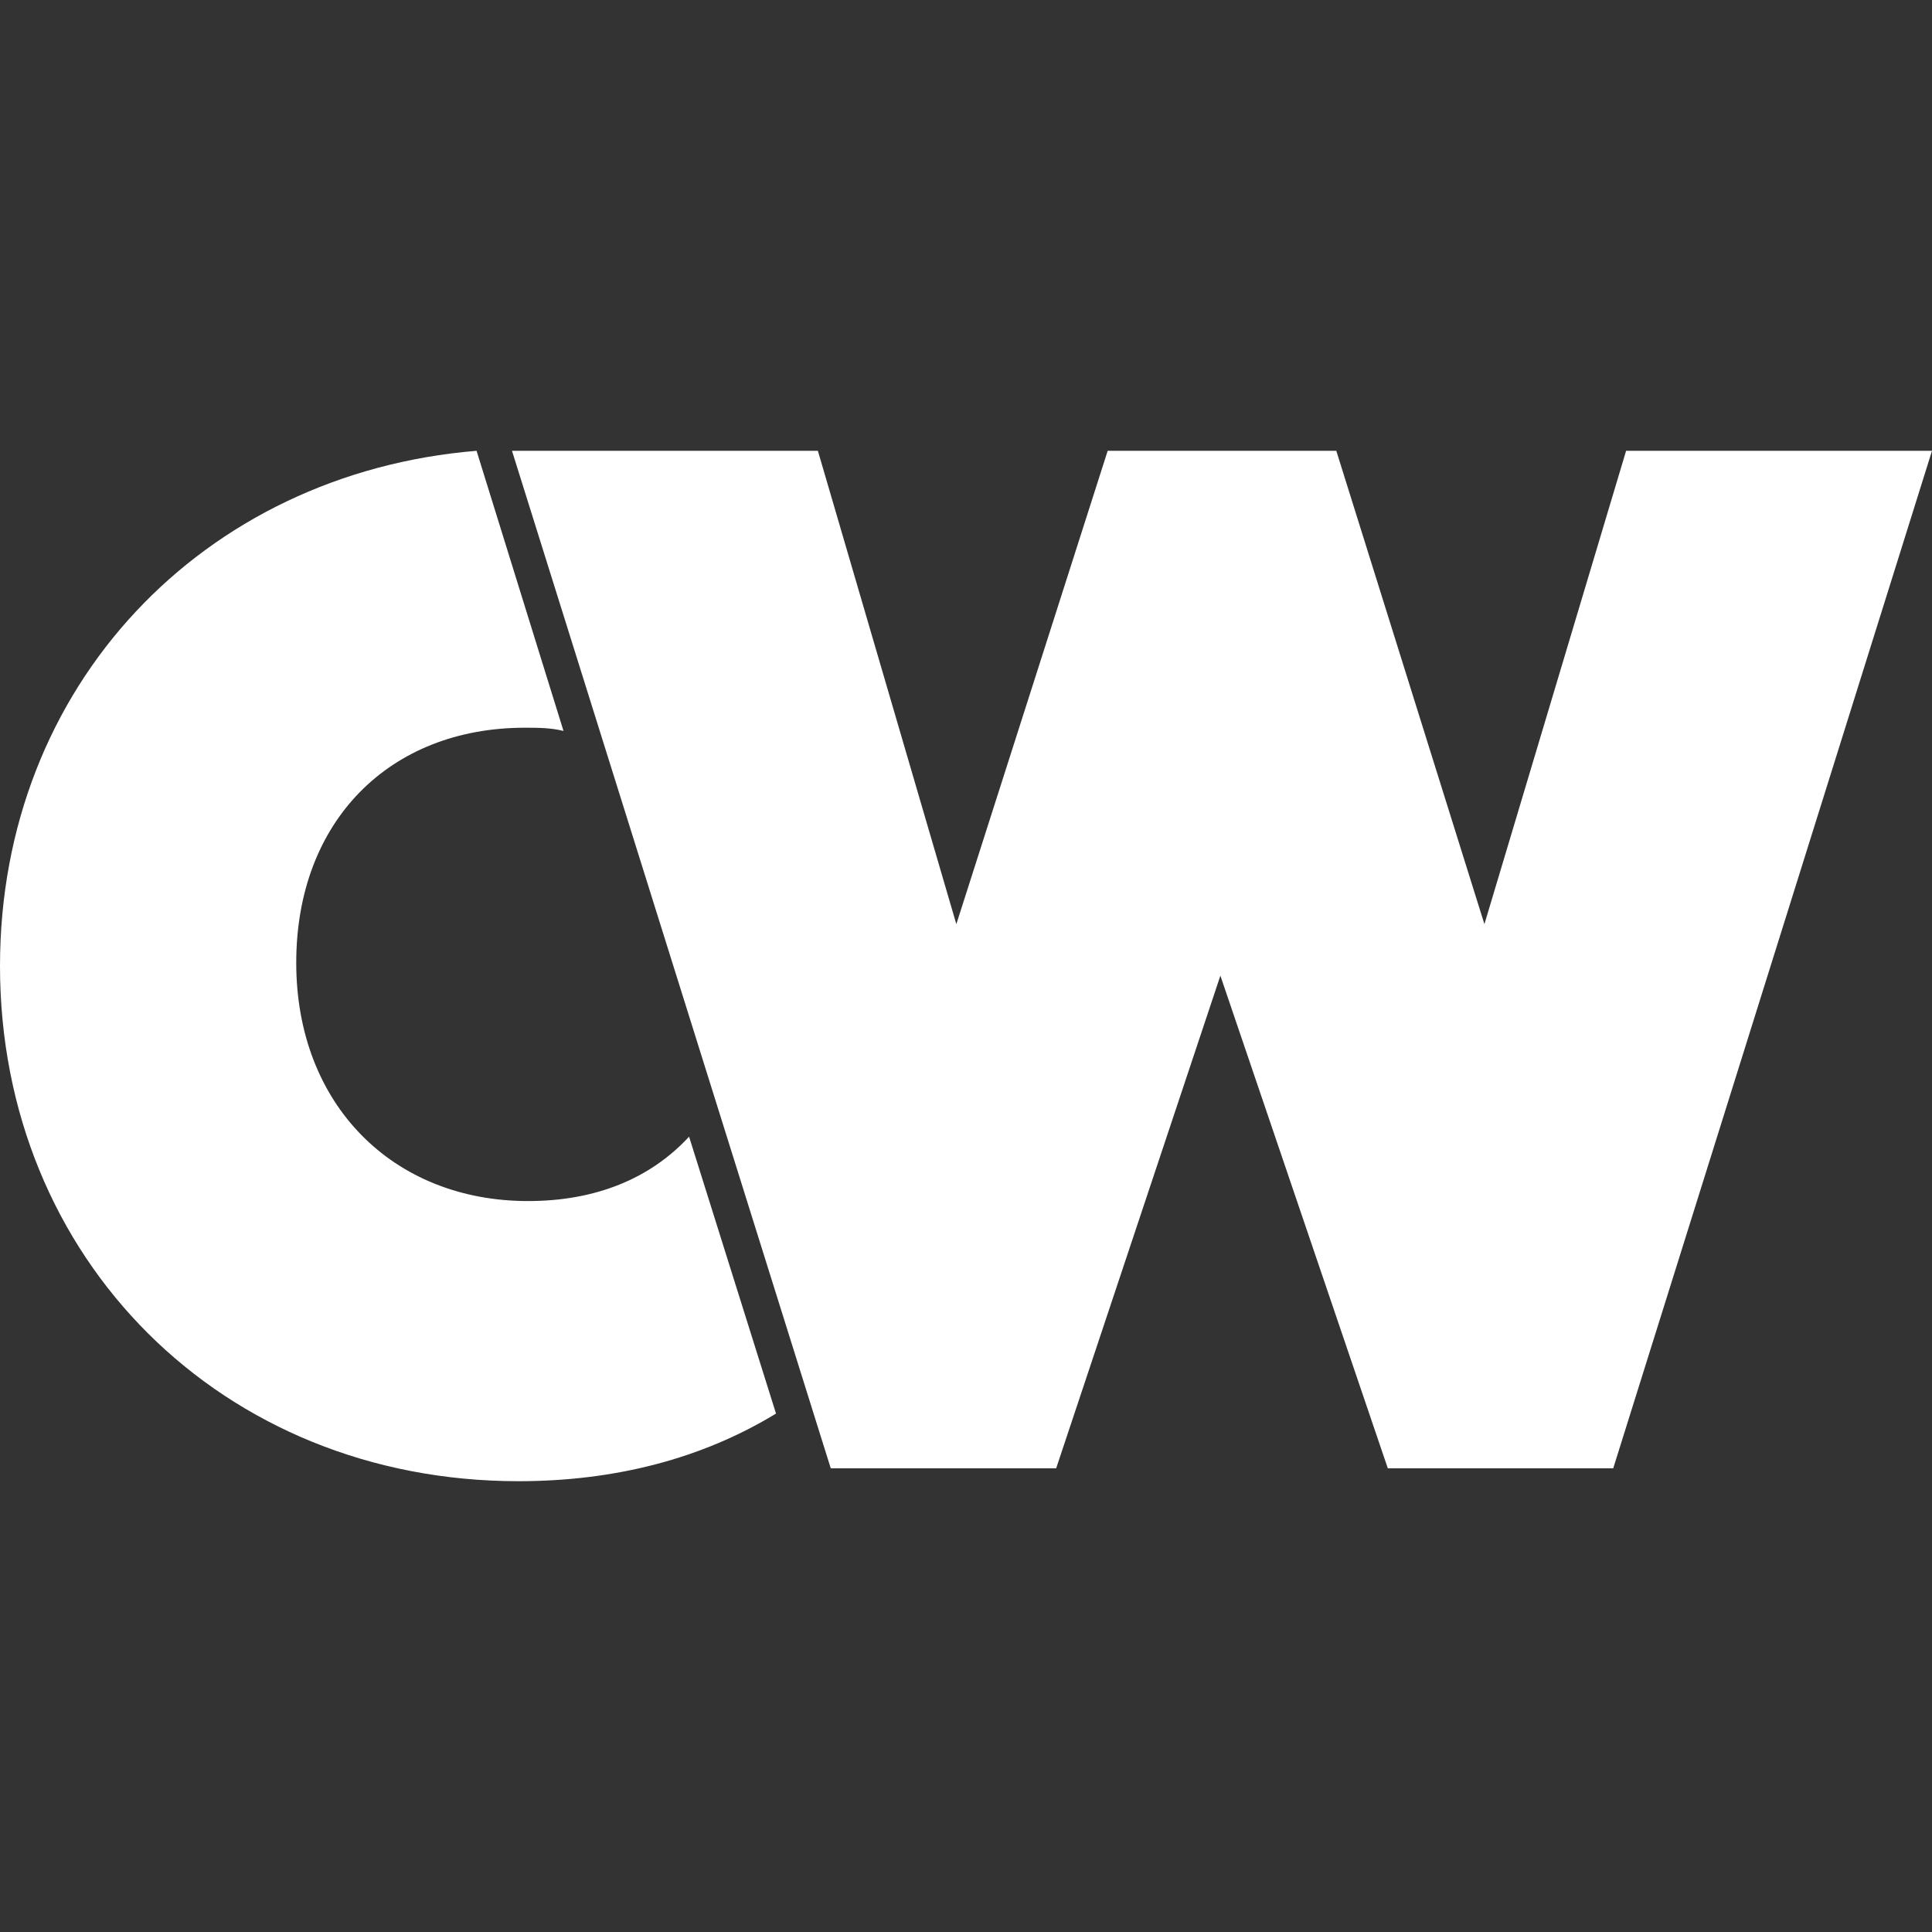 <?xml version="1.0" encoding="iso-8859-1"?>
<!-- Generator: Adobe Illustrator 27.0.0, SVG Export Plug-In . SVG Version: 6.00 Build 0)  -->
<svg version="1.1" id="Layer_1" xmlns="http://www.w3.org/2000/svg" xmlns:xlink="http://www.w3.org/1999/xlink" x="0px" y="0px"
	 width="60px" height="60px" viewBox="0 0 60 60" style="enable-background:new 0 0 60 60;" xml:space="preserve">
<rect x="0" y="0" width="60" height="60" fill="#333333" stroke="none"/>
<style type="text/css">
	.st0{fill:#FFFFFF;}
</style>
<g>
	<g>
		<g>
			<polygon class="st0" points="50.5,14 46.1,28.7 41.5,14 34.4,14 29.7,28.7 25.4,14 15.9,14 25.8,45.6 32.8,45.6 37.9,30.3 
				43.1,45.6 50.1,45.6 60,14 			"/>
		</g>
	</g>
	<path class="st0" d="M16.4,37.3c-4.2,0-7.2-3-7.2-7.4s2.9-7.3,7.1-7.3c0.4,0,0.8,0,1.2,0.1L14.8,14C6.3,14.7,0,21.3,0,30
		c0,9.1,6.9,16,16.1,16c3,0,5.7-0.7,8-2.1l-2.7-8.6C20.2,36.6,18.5,37.3,16.4,37.3z"/>
</g>
</svg>
